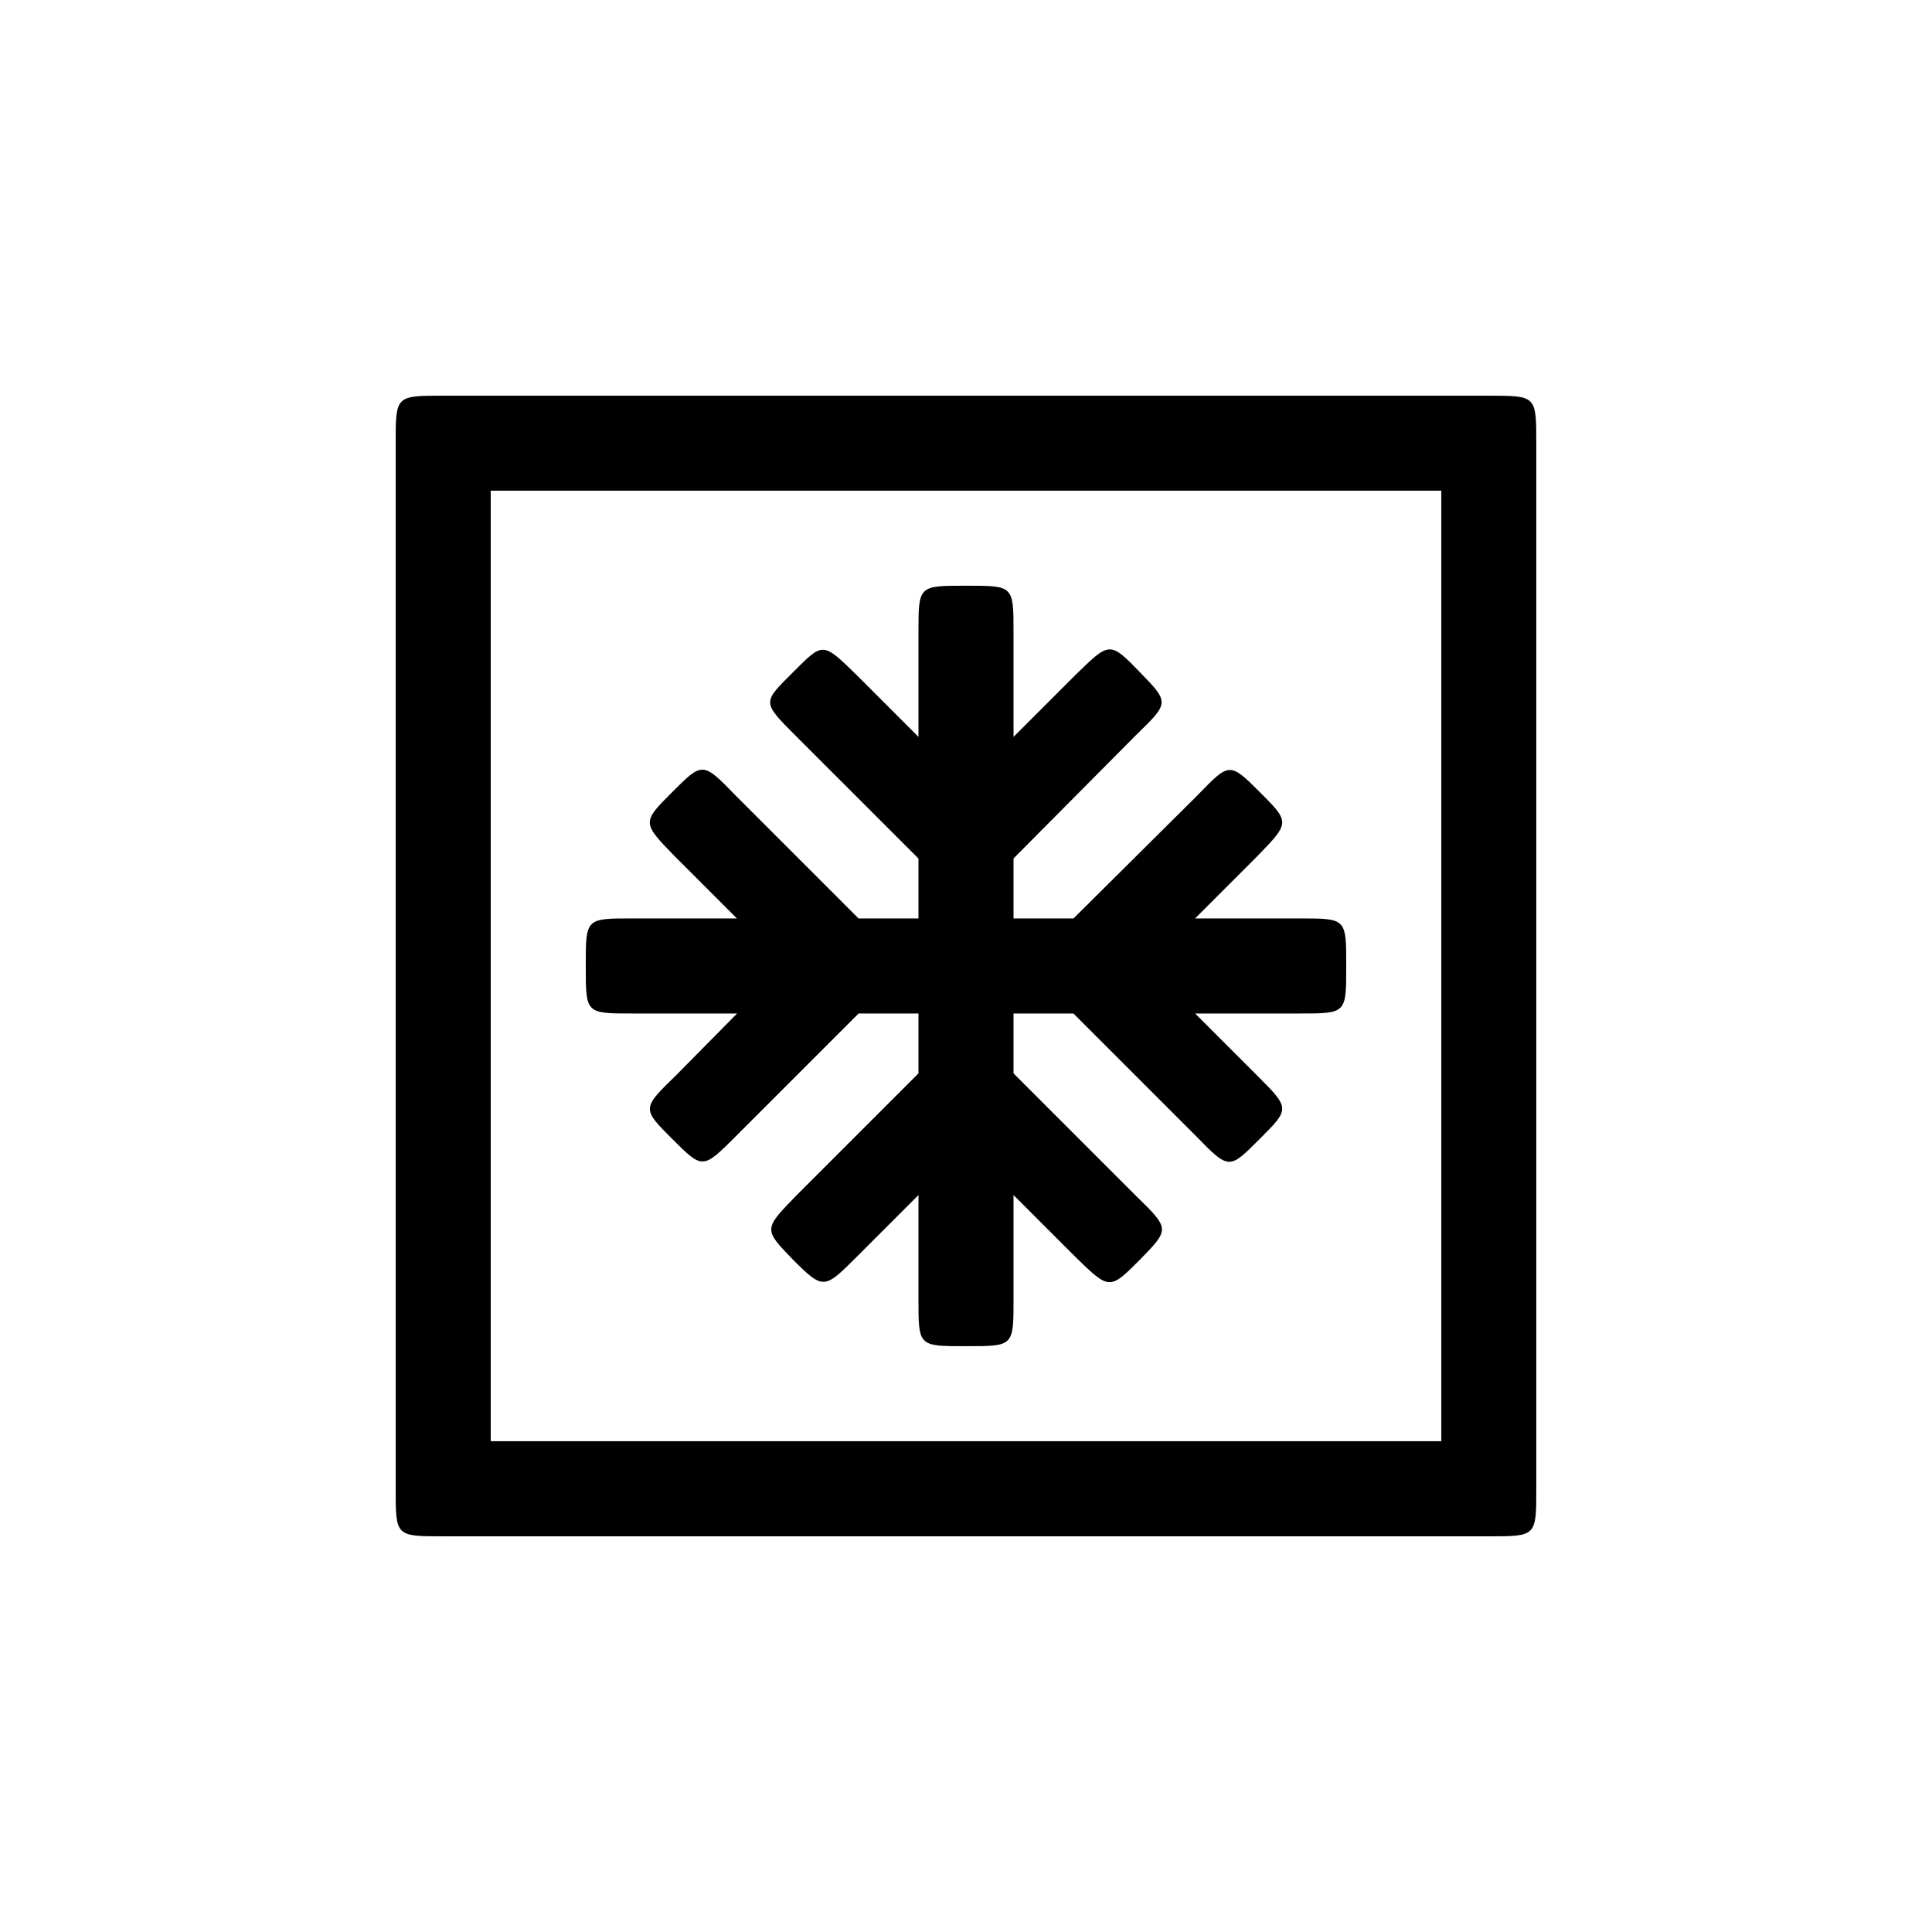 <?xml version="1.0" encoding="UTF-8"?>
<!-- Uploaded to: ICON Repo, www.svgrepo.com, Generator: ICON Repo Mixer Tools -->
<svg fill="#000000" width="800px" height="800px" version="1.1" viewBox="144 144 512 512" xmlns="http://www.w3.org/2000/svg">
 <path d="m261.45 551.14h277.09c12.594 0 12.594 0 12.594-12.594v-277.09c0-12.594 0-12.594-12.594-12.594h-277.09c-12.594 0-12.594 0-12.594 12.594v277.09c0 12.594 0 12.594 12.594 12.594zm60.711-105.3c8.062 8.062 8.062 8.062 16.879-0.754l36.273-36.273c8.816-8.816 8.816-8.816 0-17.633l-36.273-36.273c-8.816-9.07-8.816-9.07-16.879-1.008s-8.062 8.062 0.754 17.129l20.152 20.152c8.816 8.816 8.816 8.816 0 17.633l-19.902 20.152c-9.07 8.816-9.07 8.816-1.008 16.879zm31.992 31.992c8.062 8.062 8.312 7.809 16.879-0.754l20.152-20.152c8.816-8.816 8.816-8.816 17.633 0l20.152 20.152c9.07 8.816 9.07 8.816 17.129 0.754 7.809-8.062 8.062-8.062-1.008-16.879l-36.273-36.273c-8.816-8.816-8.816-8.816-17.633 0l-36.273 36.273c-8.566 8.816-8.566 8.816-0.754 16.879zm-80.105 48.113v-251.91h251.91v251.91zm37.531-113.36h176.84c12.344 0 12.344 0 12.344-12.344v-0.504c0-12.344 0-12.344-12.344-12.344h-176.84c-12.344 0-12.344 0-12.344 12.344v0.504c0 12.344 0 12.344 12.344 12.344zm88.168 88.168h0.504c12.344 0 12.344 0 12.344-12.344v-176.84c0-12.344 0-12.344-12.344-12.344h-0.504c-12.344 0-12.344 0-12.344 12.344v176.84c0 12.344 0 12.344 12.344 12.344zm78.09-54.918c8.062-8.062 8.062-8.062-0.754-16.879l-20.152-20.152c-8.816-8.816-8.816-8.816 0-17.633l20.152-20.152c8.816-9.07 8.816-9.07 0.754-17.129-8.062-8.062-8.062-7.809-16.625 1.008l-36.527 36.273c-8.816 8.816-8.816 8.816 0 17.633l36.273 36.273c8.816 9.07 8.816 8.816 16.879 0.754zm-86.652-70.531c8.816 8.816 8.816 8.816 17.633 0l36.273-36.527c8.816-8.566 8.816-8.566 1.008-16.625-8.062-8.312-8.062-8.062-17.129 0.754l-20.152 20.152c-8.816 8.816-8.816 8.816-17.633 0l-20.152-20.152c-9.07-8.816-8.816-8.816-16.879-0.754s-8.312 7.809 0.754 16.879z"/>
</svg>